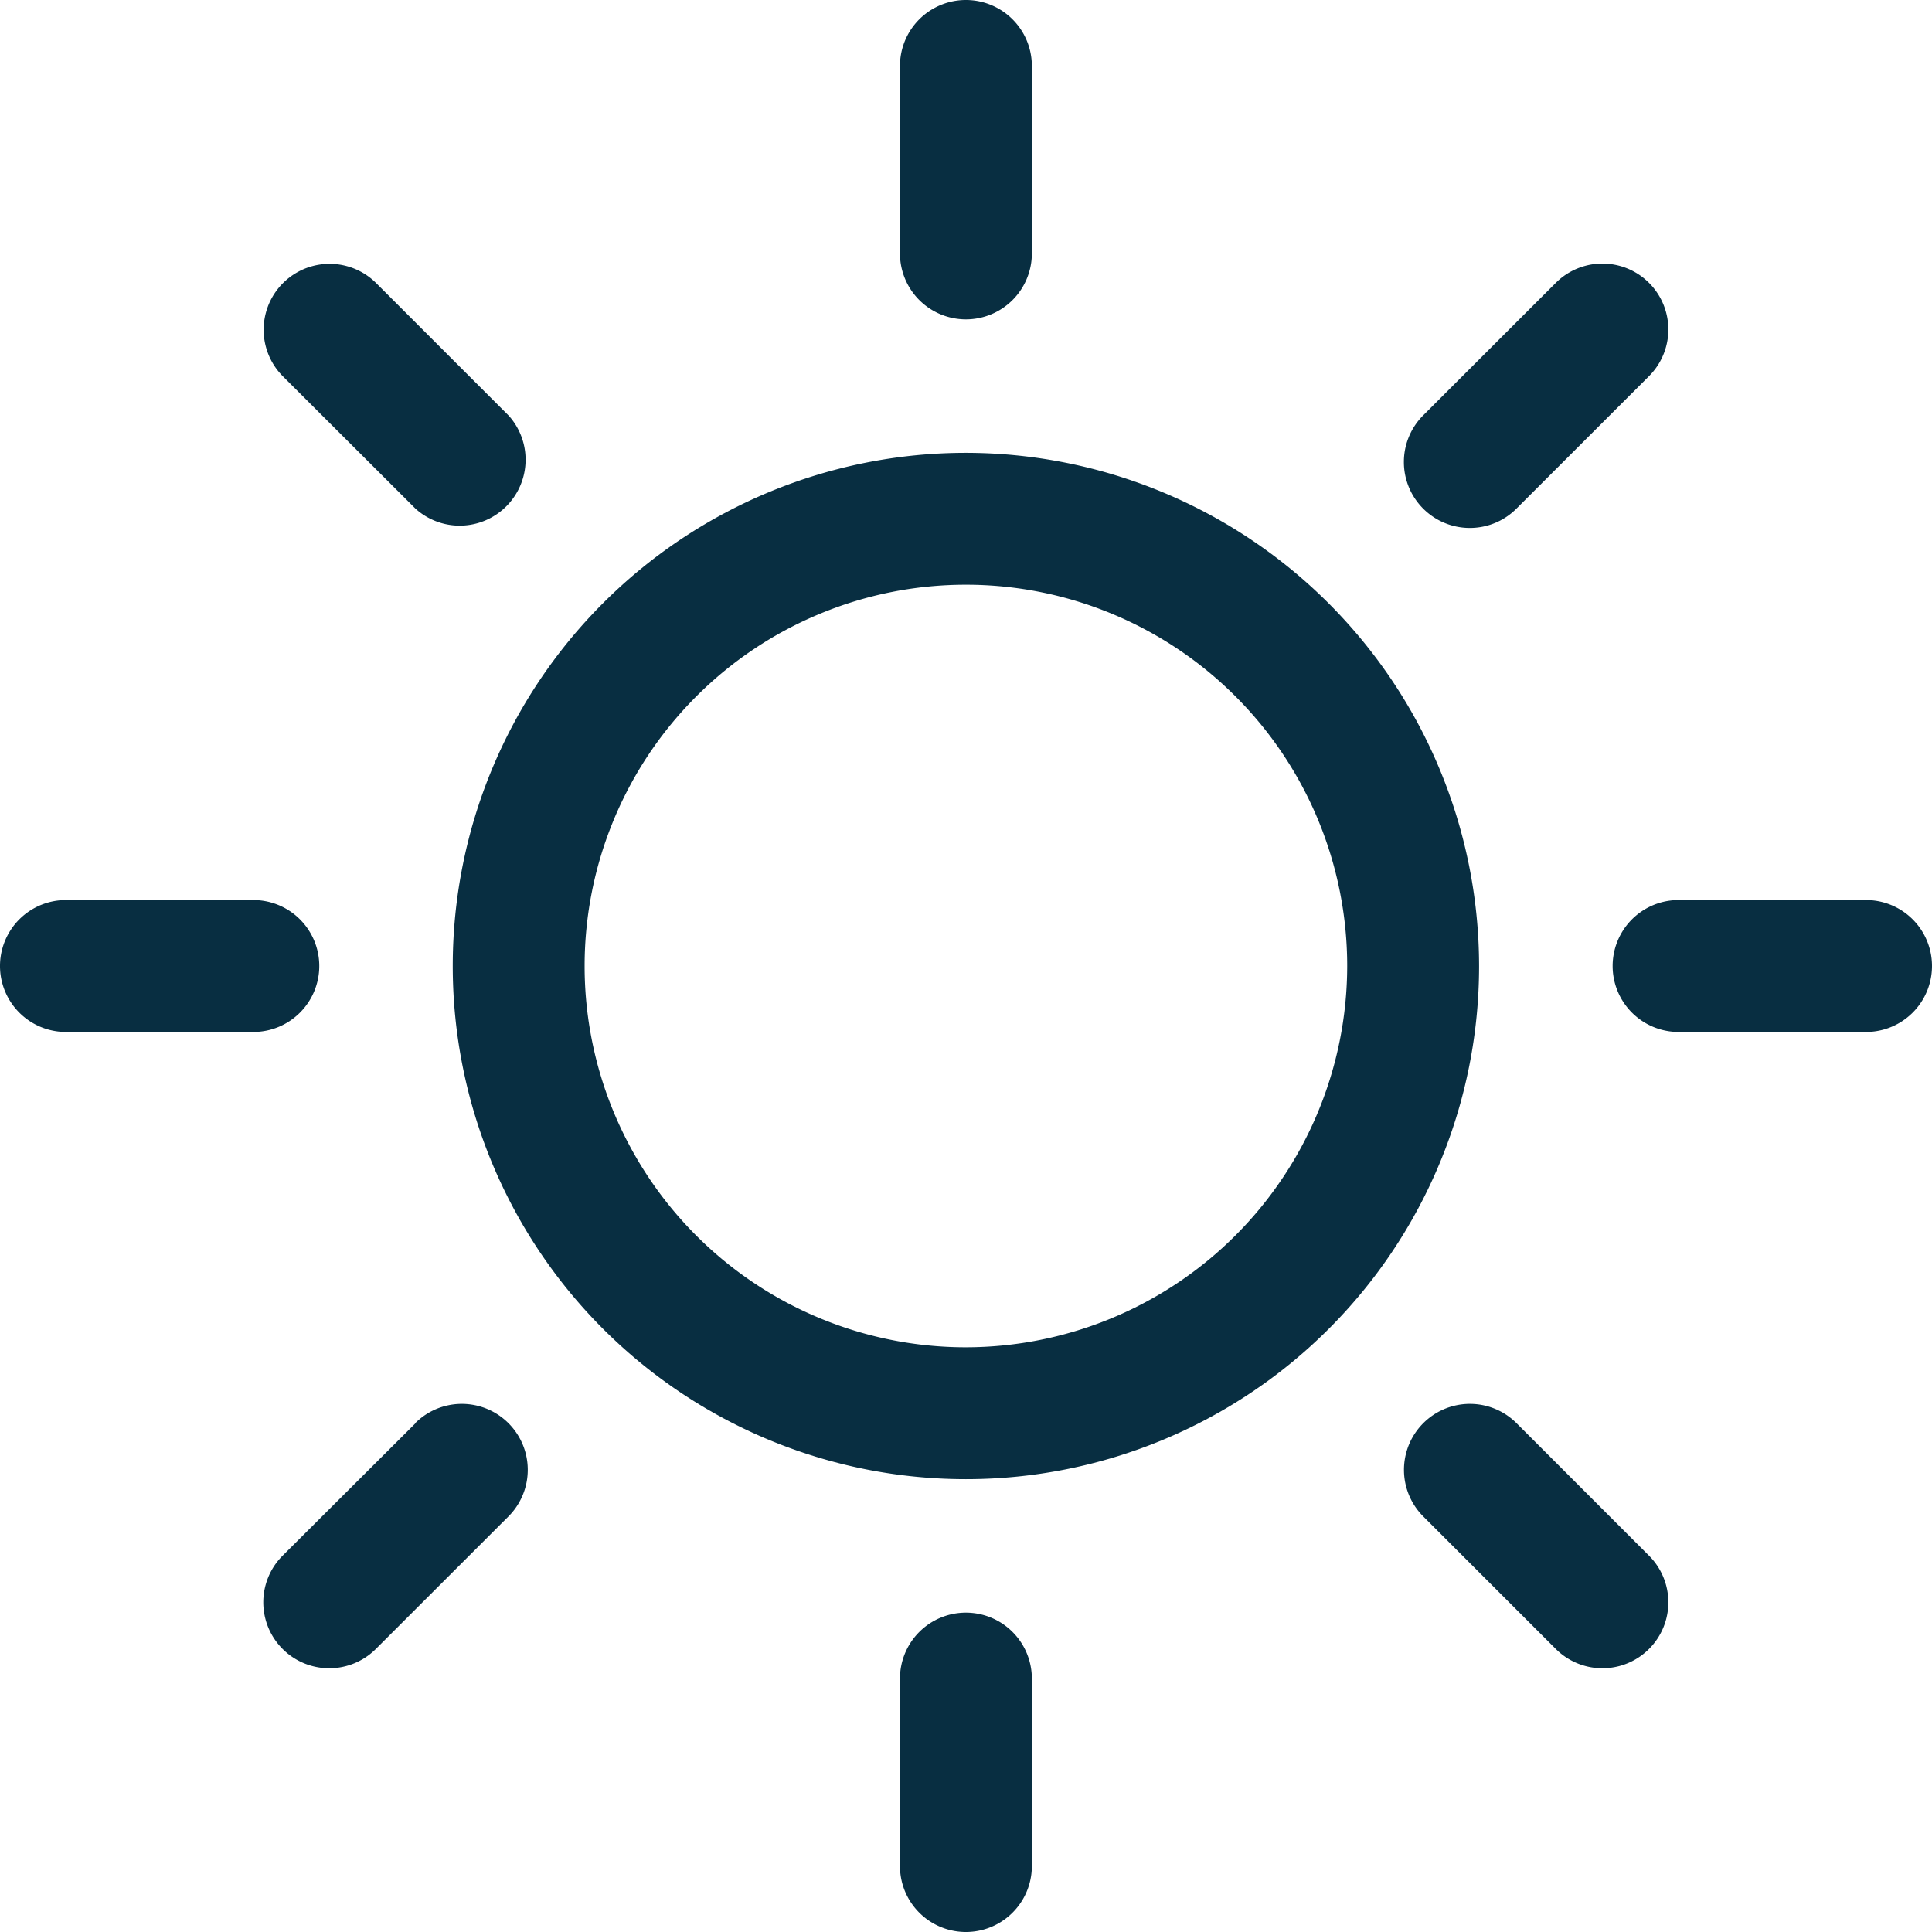 <svg xmlns="http://www.w3.org/2000/svg" width="21.712" height="21.711" viewBox="0 0 21.712 21.711">
  <g id="sunny-day" transform="translate(0 0)">
    <path id="Path_713" data-name="Path 713" d="M103.122,183.46a.741.741,0,0,0-.741.741v2.107a.741.741,0,1,0,1.482,0V184.2A.741.741,0,0,0,103.122,183.46Z" transform="translate(-92.267 -165.337)" fill="#082E41"/>
    <path id="Path_714" data-name="Path 714" d="M103.122,3.592a.741.741,0,0,0,.741-.741V.744a.741.741,0,1,0-1.482,0V2.851A.741.741,0,0,0,103.122,3.592Z" transform="translate(-92.267 -0.003)" fill="#082E41"/>
    <path id="Path_715" data-name="Path 715" d="M31.694,159.931,30.2,161.42a.741.741,0,0,0,1.048,1.048l1.49-1.489a.741.741,0,0,0-1.048-1.048Z" transform="translate(-27.024 -143.937)" fill="#082E41"/>
    <path id="Path_716" data-name="Path 716" d="M160.449,32.961a.739.739,0,0,0,.524-.217l1.49-1.489a.741.741,0,1,0-1.048-1.048l-1.49,1.489a.741.741,0,0,0,.524,1.265Z" transform="translate(-143.931 -27.028)" fill="#082E41"/>
    <path id="Path_717" data-name="Path 717" d="M3.588,103.136a.741.741,0,0,0-.741-.741H.741a.741.741,0,0,0,0,1.482H2.847A.741.741,0,0,0,3.588,103.136Z" transform="translate(0 -92.28)" fill="#082E41"/>
    <path id="Path_718" data-name="Path 718" d="M186.3,102.395h-2.107a.741.741,0,0,0,0,1.482H186.3a.741.741,0,1,0,0-1.482Z" transform="translate(-165.329 -92.28)" fill="#082E41"/>
    <path id="Path_719" data-name="Path 719" d="M31.7,32.745A.741.741,0,0,0,32.748,31.7l-1.489-1.489a.741.741,0,1,0-1.048,1.048Z" transform="translate(-27.031 -27.029)" fill="#082E41"/>
    <path id="Path_720" data-name="Path 720" d="M160.98,159.931a.741.741,0,1,0-1.048,1.048l1.489,1.489a.741.741,0,0,0,1.048-1.048Z" transform="translate(-143.937 -143.937)" fill="#082E41"/>
    <path id="Path_721" data-name="Path 721" d="M57.282,51.518a5.767,5.767,0,1,0,5.767,5.767A5.773,5.773,0,0,0,57.282,51.518Zm0,10.052a4.285,4.285,0,1,1,4.285-4.285A4.29,4.29,0,0,1,57.282,61.57Z" transform="translate(-46.427 -46.429)" fill="#082E41"/>
  </g>
</svg>
